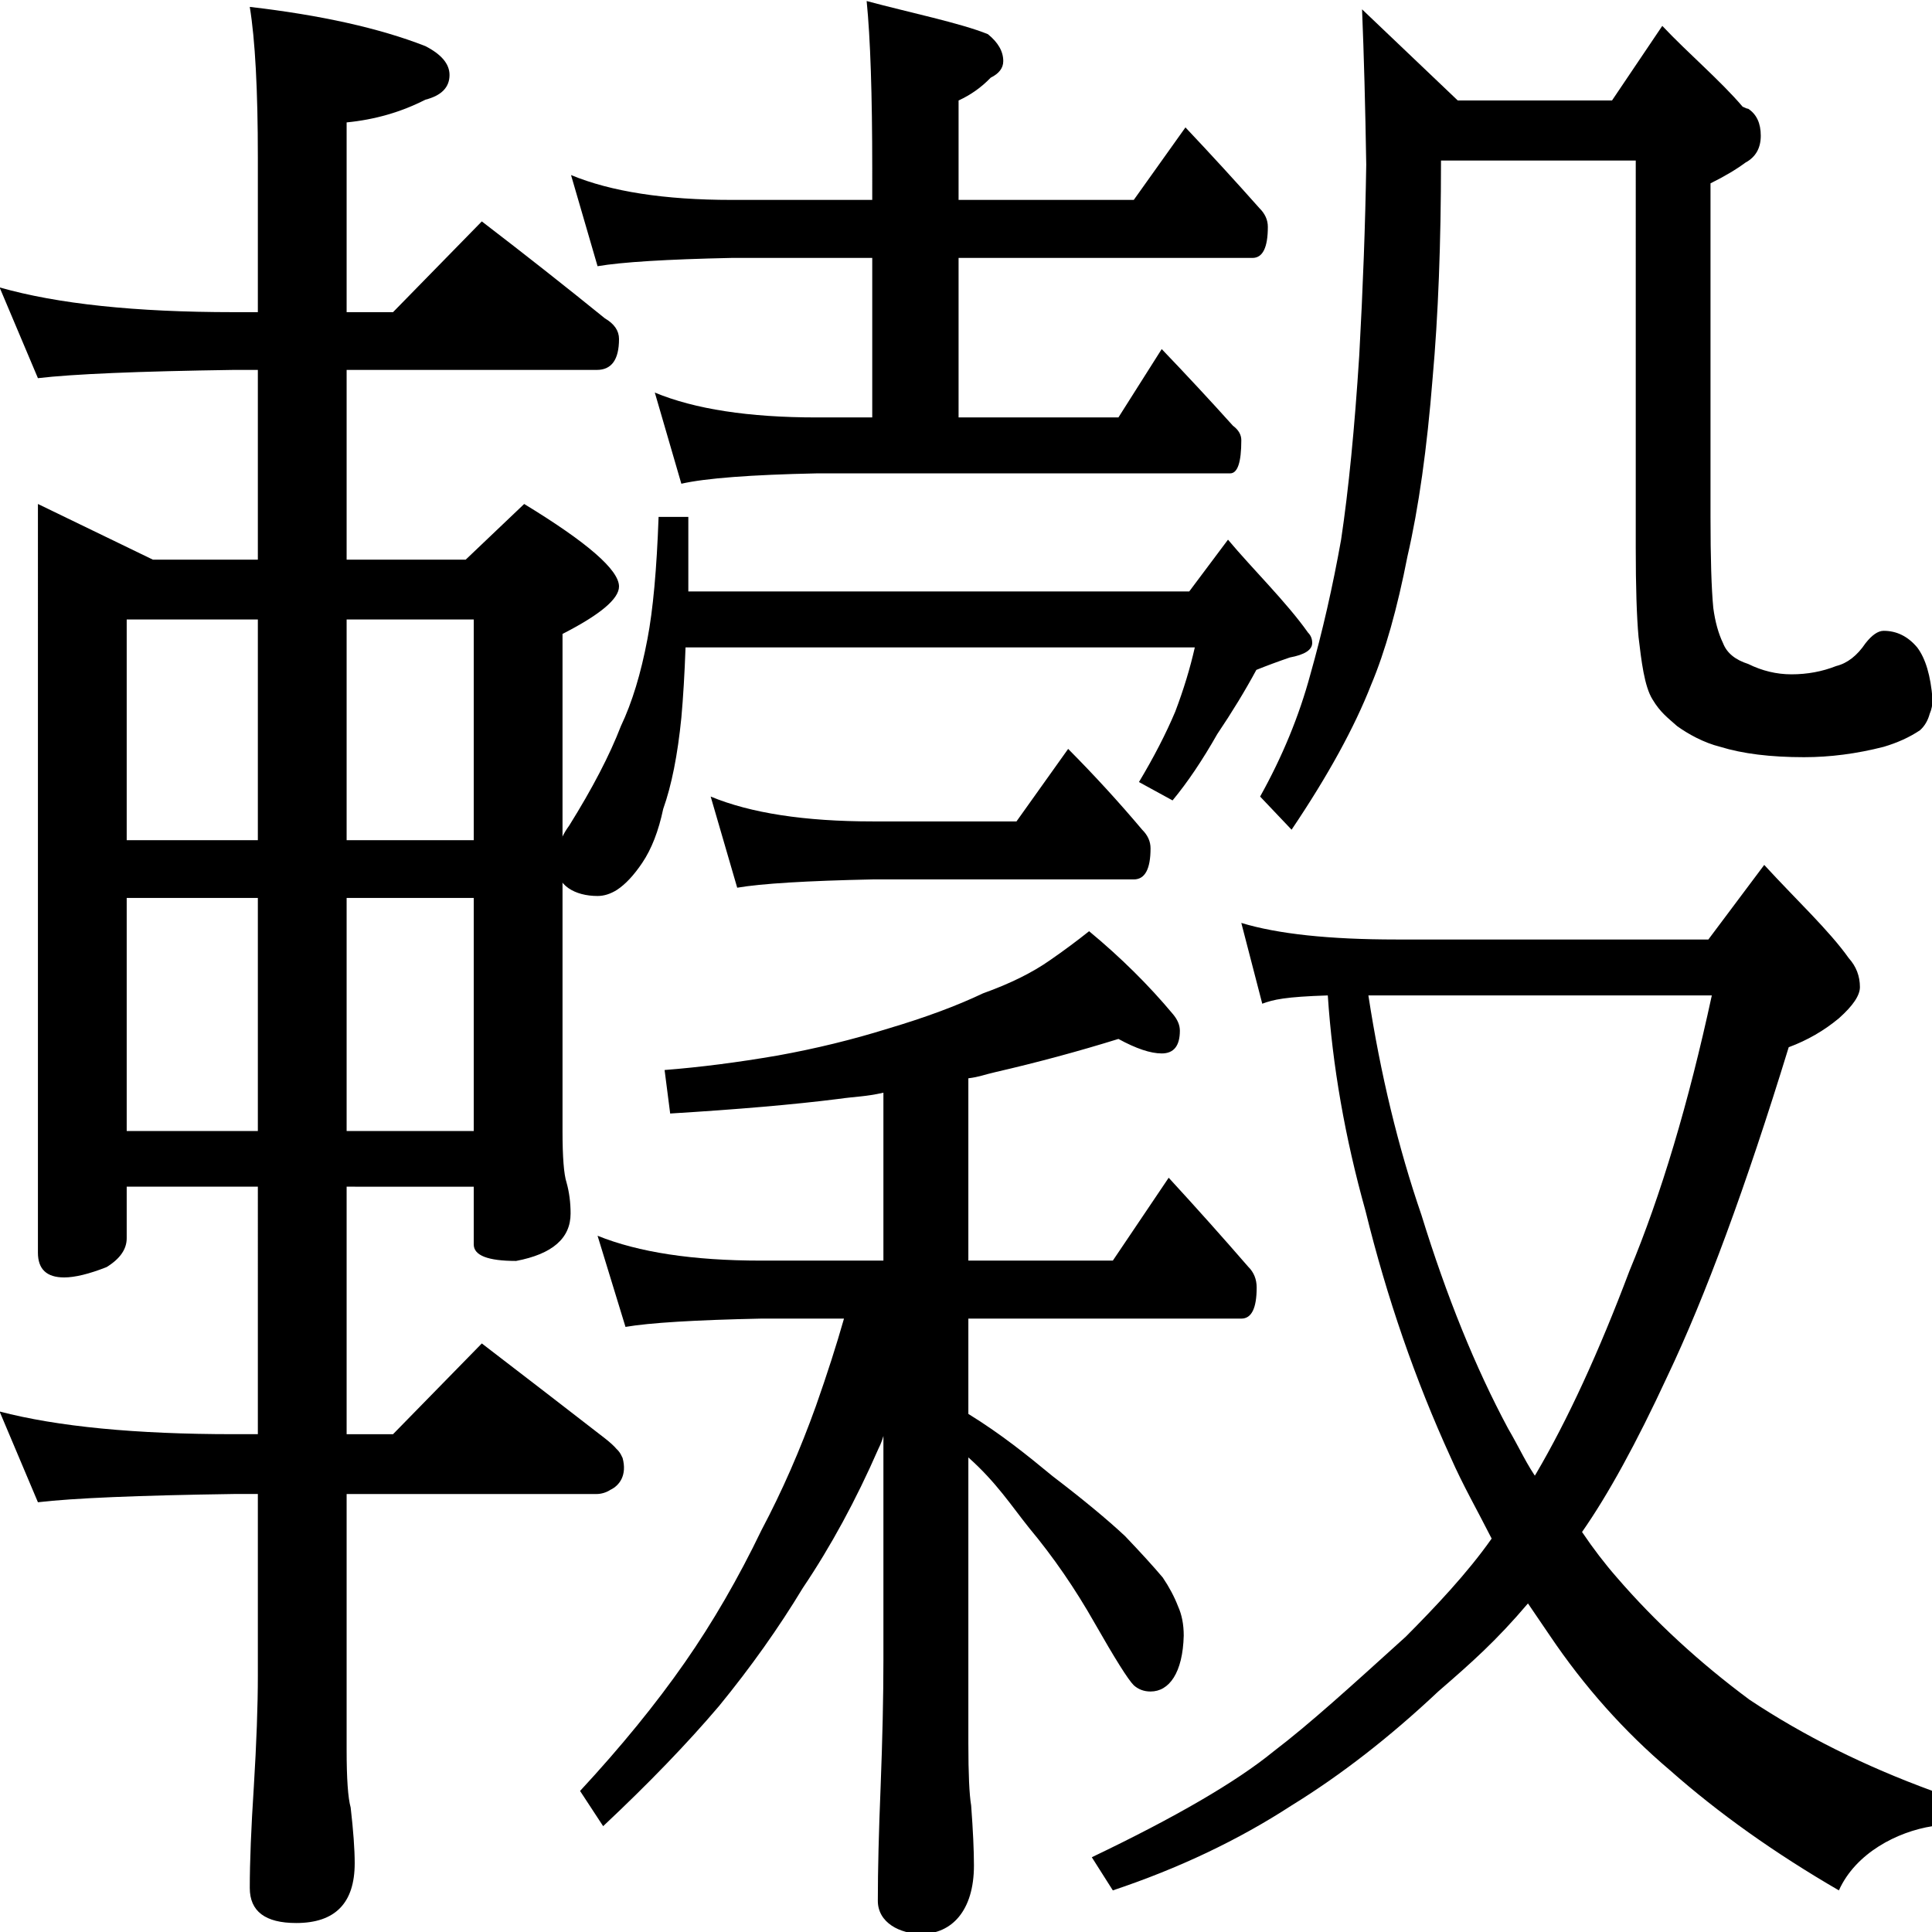 <?xml version="1.0" encoding="utf-8"?>
<!-- Generator: Adobe Illustrator 13.0.0, SVG Export Plug-In . SVG Version: 6.00 Build 14948)  -->
<!DOCTYPE svg PUBLIC "-//W3C//DTD SVG 1.1//EN" "http://www.w3.org/Graphics/SVG/1.1/DTD/svg11.dtd">
<svg version="1.1"
	 id="svg2985" xmlns:dc="http://purl.org/dc/elements/1.1/" xmlns:cc="http://creativecommons.org/ns#" xmlns:rdf="http://www.w3.org/1999/02/22-rdf-syntax-ns#" xmlns:svg="http://www.w3.org/2000/svg" xmlns:sodipodi="http://sodipodi.sourceforge.net/DTD/sodipodi-0.dtd" xmlns:inkscape="http://www.inkscape.org/namespaces/inkscape" inkscape:version="0.48.2 r9819" sodipodi:docname="g011-13-p772.svg"
	 xmlns="http://www.w3.org/2000/svg" xmlns:xlink="http://www.w3.org/1999/xlink" x="0px" y="0px" width="1000px" height="1000px"
	 viewBox="0 0 1000 1000" enable-background="new 0 0 1000 1000" xml:space="preserve">
<sodipodi:namedview  id="base" inkscape:window-maximized="1" showgrid="false" pagecolor="#ffffff" bordercolor="#666666" inkscape:cy="548.94884" borderopacity="1.0" inkscape:cx="401.56543" inkscape:zoom="0.52976068" showguides="true" inkscape:current-layer="layer2" inkscape:window-y="-4" inkscape:window-x="-4" inkscape:guide-bbox="true" inkscape:pageopacity="0.0" inkscape:pageshadow="2" inkscape:window-width="1440" inkscape:window-height="844">
	</sodipodi:namedview>
<g id="layer1" inkscape:label="Layer 1" sodipodi:insensitive="true" inkscape:groupmode="layer">
	<g id="text2992" transform="scale(0.989,1.011)">
		
			<path id="path2997" inkscape:connector-curvature="0" sodipodi:nodetypes="cccsccccccccccccccccccccccccccccccccccccccccccccsccccccsccccccccccccccccccccccccccc" d="
			M-0.215,147.143c30.271,8.449,71.101,12.672,122.491,12.672h12.671V80.617c0-34.494-1.408-60.189-4.224-77.085
			c37.311,4.225,67.933,10.913,91.869,20.063c8.447,4.225,12.671,9.153,12.671,14.784c0,6.336-4.224,10.56-12.671,12.671
			c-12.672,6.336-26.4,10.208-41.183,11.616v97.149h24.287l46.462-46.463c22.526,16.896,43.998,33.439,64.413,49.63
			c4.928,2.817,7.392,6.336,7.392,10.56c0,10.561-3.873,15.84-11.615,15.84H181.41v97.148h62.301l30.623-28.511
			c33.086,19.712,49.63,33.792,49.63,42.239c0,6.336-9.856,14.432-29.567,24.287v254.486c0,13.376,0.704,22.176,2.113,26.4
			c1.407,4.928,2.112,10.207,2.112,15.84c0,12.671-9.504,20.767-28.511,24.287c-14.783,0-22.175-2.816-22.175-8.448v-29.567H181.41
			v126.715h24.287l46.462-46.462c22.526,16.896,43.998,33.087,64.413,48.574c2.815,2.112,5.331,4.497,6.021,5.378
			c2.257,1.973,2.944,4.279,3.239,4.673c2.466,8.863-1.68,14.18-6.436,16.349c-2.113,1.408-4.936,2.112-7.047,2.112H181.41V895.82
			c0,14.784,0.704,24.64,2.112,29.567c1.408,11.967,2.113,21.471,2.113,28.511c0,20.415-10.208,30.622-30.623,30.622
			c-16.192,0-24.287-5.984-24.287-17.951c0-13.376,0.704-30.623,2.113-51.743c1.408-22.528,2.112-41.535,2.112-57.022v-92.924
			h-12.671c-49.982,0.703-84.125,2.112-102.428,4.224l-20.063-46.462c30.271,7.743,71.101,11.615,122.491,11.615h12.671V607.542
			H66.311v26.399c0,5.632-3.52,10.56-10.56,14.784c-9.152,3.52-16.544,5.28-22.176,5.28c-9.151,0-13.727-4.224-13.727-12.671
			V258.019l60.19,28.511h54.909v-97.148h-12.671c-49.982,0.704-84.125,2.112-102.428,4.224L-0.215,147.143z M66.311,579.031h68.637
			V459.708H66.311V579.031z M181.41,459.708v119.323h66.525V459.708H181.41z M66.311,430.14h68.637V317.153H66.311V430.14z
			 M181.41,317.153V430.14h66.525V317.153H181.41z"/>
	</g>
</g>
<g id="layer2" inkscape:label="惜" inkscape:groupmode="layer">
	<g id="text3000" transform="scale(0.821,1.218)">
		
			<path id="path3005" inkscape:connector-curvature="0" sodipodi:nodetypes="cccscccccccccccccccccccccccccccccccccccccccccccccccscccccccccccccccccccccccccccccccccccccccccscccccccccccccscccccccccccccccccccccccccccccccccccccccccccccccccccccccsccccccccccccccccccccccccccccccccccccc" d="
			M360.005,74.39c25.236,7.044,58.985,10.565,101.241,10.564h88.656V71.749c0-31.692-1.175-55.463-3.522-71.31
			c25.824,4.696,59.421,9.391,76.443,14.086c6.455,3.522,9.683,7.337,9.683,11.445c0,2.935-2.641,5.283-7.922,7.043
			c-5.87,4.109-12.62,7.337-20.249,9.684v42.258h110.457l32.574-30.813c16.434,11.739,31.987,23.184,46.661,34.335
			c3.521,2.348,5.281,4.989,5.281,7.923c0,8.804-3.228,13.206-9.684,13.206H604.336v67.788H705.11l27.291-29.052
			c15.847,11.152,30.813,22.01,44.899,32.574c3.522,1.761,5.283,3.816,5.283,6.162c0,9.391-2.348,14.087-7.044,14.086H514.95
			c-41.671,0.587-70.136,2.055-85.396,4.402l-16.727-38.736c25.236,7.044,59.277,10.565,102.122,10.564h34.953v-67.788h-88.656
			c-41.083,0.588-69.255,1.761-84.515,3.522L360.005,74.39z M415.206,219.651h18.75v31.693h315.79l24.444-22.009
			c15.26,12.326,36.944,26.587,50.443,39.498c1.761,1.174,2.641,2.642,2.642,4.402c-0.001,2.935-4.697,4.989-14.086,6.163
			c-7.631,1.761-14.673,3.522-21.13,5.282c-7.044,8.804-15.259,17.901-24.65,27.291c-9.391,11.152-18.781,20.542-28.172,28.172
			l-21.184-7.806c9.389-10.564,17.019-20.541,22.889-29.933c5.281-9.39,9.389-18.487,12.325-27.291H432.195
			c-0.587,11.152-1.467,21.129-2.641,29.933c-2.348,15.847-6.163,28.759-11.445,38.736c-2.934,9.391-7.336,17.021-13.205,22.889
			c-5.283,5.283-10.565,9.098-15.847,11.445c-4.109,1.761-8.217,2.641-12.325,2.641c-14.086,0-25.998-4.402-25.998-13.206
			c0-4.695,1.086-10.271,8.129-16.727c14.672-15.846,25.53-29.932,32.574-42.258c7.042-9.977,12.618-22.302,16.727-36.976
			C411.685,259.268,414.032,241.954,415.206,219.651L415.206,219.651z M448.042,338.5c25.238,7.044,59.278,10.565,102.122,10.564
			h90.678l32.574-30.813c16.433,11.152,31.986,22.596,46.66,34.335c3.521,2.348,5.281,4.989,5.283,7.923
			c-0.001,8.805-3.522,13.206-10.565,13.206H550.164c-41.671,0.587-70.136,1.761-85.396,3.522L448.042,338.5z M705.11,441.504
			c-25.238,5.283-51.062,9.978-77.472,14.086c-7.631,1.174-10.097,2.054-17.139,2.641v77.473h91.09l35.214-35.215
			c17.608,12.912,34.334,25.53,50.181,37.855c3.521,2.348,5.281,5.283,5.283,8.804c-0.001,8.804-3.229,13.206-9.684,13.206H610.499
			v40.497c21.128,8.804,37.181,17.607,53.028,26.411c19.367,9.977,34.627,18.487,45.78,25.53c9.977,7.043,17.9,12.912,23.769,17.607
			c4.108,4.108,7.336,8.217,9.684,12.326c2.347,3.521,3.521,7.629,3.522,12.325c-0.587,15.847-9.185,23.77-20.923,23.77
			c-4.109,0-7.631-0.88-10.565-2.641c-3.522-2.348-11.738-11.151-24.65-26.411c-12.325-14.673-26.117-28.172-41.377-40.497
			c-11.152-9.391-20.661-19.368-38.268-29.933v121.491c-0.001,12.912,0.586,21.716,1.761,26.411
			c1.172,10.564,1.76,19.074,1.76,25.53c0,19.368-14.261,29.052-33.042,29.052c-13.499,0-27.554-4.695-27.552-14.085
			c-0.001-12.913,0.586-29.052,1.76-48.42c1.174-20.542,1.761-38.443,1.761-53.703V599.97c2.604,5.626,0.263,11.151-3.259,15.847
			c-14.086,21.716-29.933,41.377-47.539,58.985c-15.261,17.02-32.867,33.748-52.822,50.181
			c-19.956,15.847-44.313,32.867-73.071,51.062L365.7,761.078c25.824-18.782,47.833-36.975,66.027-54.583
			c17.608-17.021,33.748-35.802,48.42-56.344c12.912-16.433,24.357-34.041,34.335-52.822c7.042-13.498,12.912-25.824,17.608-36.975
			h-52.354c-41.672,0.587-70.136,1.761-85.396,3.521l-17.608-38.736c25.824,7.043,60.158,10.565,103.004,10.565h77.21v-71.352
			c-11.738,1.761-16.465,1.51-28.79,2.683c-27.585,2.348-62.799,4.402-105.644,6.162l-3.521-18.488
			c22.302-1.173,46.072-3.228,71.31-6.162c24.063-2.934,47.246-6.749,69.549-11.445c23.477-4.695,43.431-9.684,59.866-14.966
			c17.019-4.108,31.105-8.803,42.257-14.085c8.803-4.108,17.02-8.217,24.65-12.326c19.955,11.152,37.563,22.89,52.822,35.215
			c2.934,2.348,4.402,4.695,4.403,7.043c-0.001,6.456-3.815,9.684-11.445,9.684C725.358,447.667,716.261,445.613,705.11,441.504
			L705.11,441.504z M858.706,3.96l60.333,38.736h97.254l31.693-31.694c16.433,11.739,36.563,23.184,50.65,34.335
			c1.76,0.588,2.933,0.881,3.521,0.88c5.281,2.349,7.923,6.163,7.923,11.445c0,5.283-3.228,9.098-9.683,11.445
			c-5.87,2.935-13.207,5.87-22.009,8.804v141.739c-0.001,17.608,0.586,30.52,1.761,38.736c1.172,5.87,3.227,10.859,6.162,14.967
			c2.347,4.109,7.629,7.043,15.846,8.804c8.803,2.935,17.9,4.402,27.292,4.402c9.977,0,19.368-1.173,28.172-3.522
			c7.042-1.173,13.204-4.401,18.488-9.684c4.107-3.521,7.922-5.282,11.444-5.282c8.217,0,15.26,2.348,21.13,7.043
			c5.281,4.696,8.51,12.032,9.684,22.009c-0.001,2.348-0.589,4.402-1.761,6.163c-1.175,2.935-3.229,5.283-6.162,7.043
			c-6.457,2.935-14.087,5.283-22.891,7.043c-17.02,2.935-33.748,4.402-50.18,4.402c-21.13,0-38.737-1.467-52.822-4.402
			c-10.565-1.761-20.443-5.527-27.179-8.787c-5.869-3.521-10.608-5.803-15.514-11.33c-5.214-5.568-7.077-16.565-8.837-26.543
			c-1.175-8.803-1.762-21.422-1.761-37.856V68.227H908.475c-0.001,35.216-1.762,66.029-5.283,92.439
			c-3.522,29.933-8.805,55.17-15.847,75.712c-6.456,22.303-14.086,40.497-22.889,54.583c-10.565,18.195-27.292,38.736-50.181,61.626
			l-19.836-14.086c14.085-17.02,24.65-34.334,31.694-51.942c7.629-18.194,14.085-37.269,19.367-57.224
			c4.695-21.129,8.51-47.246,11.445-78.353c2.347-28.758,3.814-55.756,4.402-80.994C860.76,45.338,859.879,23.329,858.706,3.96
			L858.706,3.96z M782.583,392.203c22.889,4.695,55.463,7.043,97.721,7.043h196.734l35.216-31.694
			c19.954,14.673,40.964,27.879,53.291,39.617c4.694,3.522,7.042,7.63,7.042,12.325c-0.001,3.522-4.403,7.924-13.205,13.206
			c-9.392,5.283-19.956,9.391-31.694,12.326c-26.998,59.278-52.53,105.938-76.592,139.978
			c-19.369,28.172-37.269,50.181-53.702,66.028c7.042,7.043,14.378,13.499,22.009,19.368c24.063,18.782,51.941,36.095,83.635,51.942
			c34.04,15.26,72.483,28.172,115.329,38.736v14.966c-22.304,2.348-48.478,11.445-59.042,27.292
			c-40.497-15.847-76.005-32.867-106.524-51.062c-28.759-16.434-53.997-35.508-75.711-57.224c-6.457-6.456-7.92-7.792-13.789-13.661
			c-19.956,15.847-35.457,25.106-56.585,37.431c-30.52,19.368-61.333,35.508-92.438,48.42
			c-33.455,14.673-71.017,26.705-112.688,36.095l-13.262-14.086c52.822-17.02,90.972-31.987,114.449-44.899
			c22.889-11.738,48.871-27.703,83.499-48.832c18.193-12.326,38.878-27.013,54.137-41.686c-8.805-11.738-18.201-22.756-25.83-34.495
			c-22.303-32.867-40.205-67.788-53.703-104.764c-12.912-31.107-20.836-61.626-23.769-91.558
			c-26.998,0.587-34.279,1.761-41.322,3.521L782.583,392.203z M862.696,423.016c7.63,33.454,18.781,64.561,33.455,93.319
			c15.846,34.628,34.041,64.854,54.583,90.678c7.629,8.804,11.713,15.394,19.344,22.438c-4.703-0.176-2.968-1.895-1.793-3.07
			c19.955-22.889,39.616-51.648,58.985-86.276c19.955-32.281,37.269-71.31,51.942-117.089H880.303
			C873.847,423.016,867.978,423.016,862.696,423.016L862.696,423.016z"/>
	</g>
</g>
</svg>
